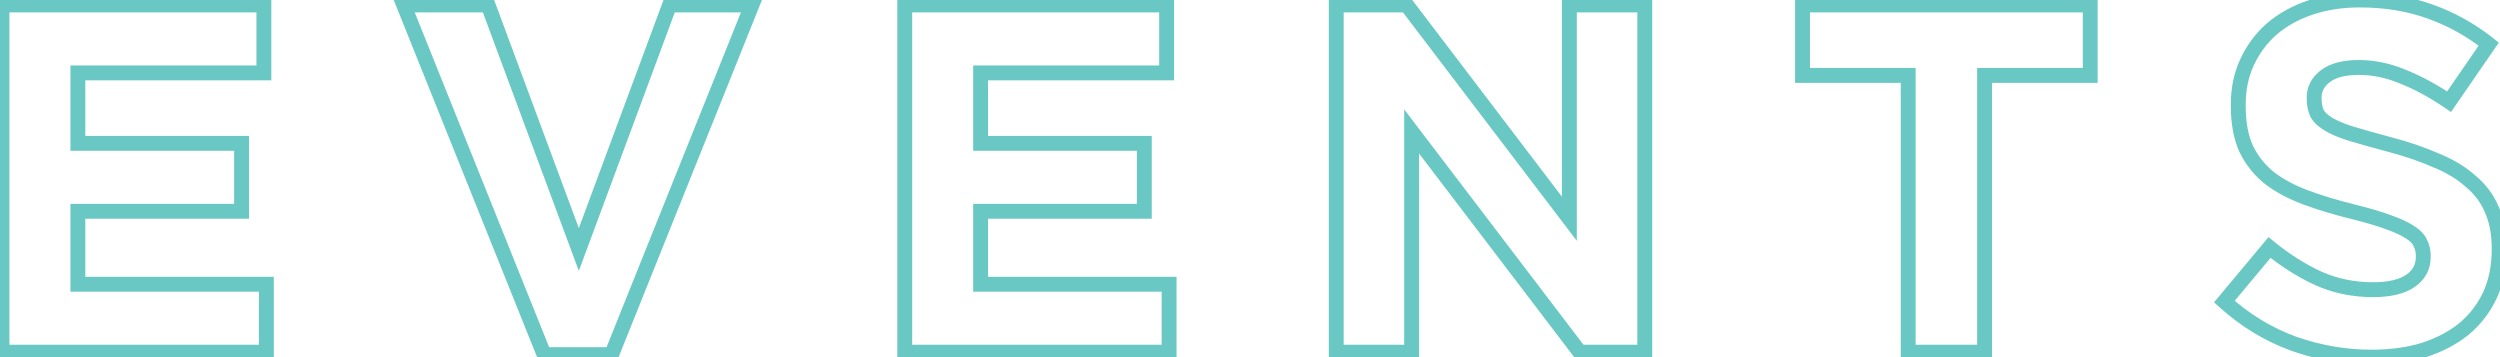 <svg  viewBox="0 0 1008 144" fill="none" xmlns="http://www.w3.org/2000/svg">
<path d="M107.4 142V145H110.4V142H107.4ZM107.4 114.6H110.4V111.6H107.4V114.6ZM31.4 114.6H28.4V117.6H31.4V114.6ZM31.4 85.2V82.2H28.4V85.2H31.4ZM97.4 85.2V88.2H100.4V85.2H97.4ZM97.4 57.8H100.4V54.8H97.4V57.8ZM31.4 57.8H28.4V60.8H31.4V57.8ZM31.4 29.4V26.4H28.4V29.4H31.4ZM106.4 29.4V32.4H109.4V29.4H106.4ZM106.4 2H109.4V-1H106.4V2ZM0.8 2V-1H-2.2V2H0.8ZM0.8 142H-2.2V145H0.8V142ZM110.4 142V114.6H104.4V142H110.4ZM107.4 111.6H31.4V117.6H107.4V111.6ZM34.4 114.6V85.2H28.4V114.6H34.4ZM31.4 88.2H97.4V82.2H31.4V88.2ZM100.4 85.2V57.8H94.4V85.2H100.4ZM97.4 54.8H31.4V60.8H97.4V54.8ZM34.4 57.8V29.4H28.4V57.8H34.4ZM31.4 32.4H106.4V26.4H31.4V32.4ZM109.4 29.4V2H103.4V29.4H109.4ZM106.4 -1H0.8V5H106.4V-1ZM-2.2 2V142H3.8V2H-2.2ZM0.8 145H107.4V139H0.8V145ZM303.184 2L305.968 3.118L307.621 -1H303.184V2ZM269.984 2V-1H267.898L267.172 0.956L269.984 2ZM233.384 100.6L230.572 101.644L233.384 109.221L236.197 101.644L233.384 100.6ZM196.784 2L199.597 0.956L198.871 -1H196.784V2ZM162.784 2V-1H158.347L160 3.118L162.784 2ZM219.384 143L216.6 144.118L217.356 146H219.384V143ZM246.584 143V146H248.613L249.368 144.118L246.584 143ZM303.184 -1H269.984V5H303.184V-1ZM267.172 0.956L230.572 99.556L236.197 101.644L272.797 3.044L267.172 0.956ZM236.197 99.556L199.597 0.956L193.972 3.044L230.572 101.644L236.197 99.556ZM196.784 -1H162.784V5H196.784V-1ZM160 3.118L216.6 144.118L222.168 141.882L165.568 0.882L160 3.118ZM219.384 146H246.584V140H219.384V146ZM249.368 144.118L305.968 3.118L300.4 0.882L243.8 141.882L249.368 144.118ZM471.384 142V145H474.384V142H471.384ZM471.384 114.6H474.384V111.6H471.384V114.6ZM395.384 114.6H392.384V117.6H395.384V114.6ZM395.384 85.2V82.2H392.384V85.2H395.384ZM461.384 85.2V88.2H464.384V85.2H461.384ZM461.384 57.8H464.384V54.8H461.384V57.8ZM395.384 57.8H392.384V60.8H395.384V57.8ZM395.384 29.4V26.4H392.384V29.4H395.384ZM470.384 29.4V32.4H473.384V29.4H470.384ZM470.384 2H473.384V-1H470.384V2ZM364.784 2V-1H361.784V2H364.784ZM364.784 142H361.784V145H364.784V142ZM474.384 142V114.6H468.384V142H474.384ZM471.384 111.6H395.384V117.6H471.384V111.6ZM398.384 114.6V85.2H392.384V114.6H398.384ZM395.384 88.2H461.384V82.2H395.384V88.2ZM464.384 85.2V57.8H458.384V85.2H464.384ZM461.384 54.8H395.384V60.8H461.384V54.8ZM398.384 57.8V29.4H392.384V57.8H398.384ZM395.384 32.4H470.384V26.4H395.384V32.4ZM473.384 29.4V2H467.384V29.4H473.384ZM470.384 -1H364.784V5H470.384V-1ZM361.784 2V142H367.784V2H361.784ZM364.784 145H471.384V139H364.784V145ZM663.169 142V145H666.169V142H663.169ZM663.169 2H666.169V-1H663.169V2ZM632.769 2V-1H629.769V2H632.769ZM632.769 88.2L630.381 90.017L635.769 97.096V88.2H632.769ZM567.169 2L569.556 0.183L568.656 -1H567.169V2ZM538.769 2V-1H535.769V2H538.769ZM538.769 142H535.769V145H538.769V142ZM569.169 142V145H572.169V142H569.169ZM569.169 53L571.555 51.182L566.169 44.111V53H569.169ZM636.969 142L634.582 143.818L635.483 145H636.969V142ZM666.169 142V2H660.169V142H666.169ZM663.169 -1H632.769V5H663.169V-1ZM629.769 2V88.2H635.769V2H629.769ZM635.156 86.383L569.556 0.183L564.781 3.817L630.381 90.017L635.156 86.383ZM567.169 -1H538.769V5H567.169V-1ZM535.769 2V142H541.769V2H535.769ZM538.769 145H569.169V139H538.769V145ZM572.169 142V53H566.169V142H572.169ZM566.782 54.818L634.582 143.818L639.355 140.182L571.555 51.182L566.782 54.818ZM636.969 145H663.169V139H636.969V145ZM842.777 30.4V33.4H845.777V30.4H842.777ZM842.777 2H845.777V-1H842.777V2ZM726.777 2V-1H723.777V2H726.777ZM726.777 30.4H723.777V33.4H726.777V30.4ZM769.377 30.4H772.377V27.4H769.377V30.4ZM769.377 142H766.377V145H769.377V142ZM800.177 142V145H803.177V142H800.177ZM800.177 30.4V27.4H797.177V30.4H800.177ZM845.777 30.4V2H839.777V30.4H845.777ZM842.777 -1H726.777V5H842.777V-1ZM723.777 2V30.4H729.777V2H723.777ZM726.777 33.4H769.377V27.4H726.777V33.4ZM766.377 30.4V142H772.377V30.4H766.377ZM769.377 145H800.177V139H769.377V145ZM803.177 142V30.4H797.177V142H803.177ZM800.177 33.4H842.777V27.4H800.177V33.4ZM1004.66 84.4L1001.9 85.572L1001.92 85.607L1001.93 85.641L1004.66 84.4ZM996.064 73L994.066 75.238L994.108 75.275L994.151 75.311L996.064 73ZM982.064 64.6L980.858 67.347L980.898 67.365L980.938 67.381L982.064 64.6ZM963.264 58.2L962.491 61.099L962.498 61.1L963.264 58.2ZM948.264 54L947.375 56.865L947.388 56.869L947.402 56.873L948.264 54ZM939.064 50.2L940.585 47.614L940.585 47.614L939.064 50.2ZM934.264 45.8L931.54 47.057L931.6 47.188L931.673 47.312L934.264 45.8ZM937.464 30.8L939.298 33.174L939.306 33.168L939.313 33.163L937.464 30.8ZM969.064 31L967.897 33.764L967.923 33.775L967.95 33.785L969.064 31ZM987.464 41L985.776 43.48L988.241 45.158L989.934 42.703L987.464 41ZM1003.46 17.8L1005.93 19.503L1007.52 17.198L1005.33 15.453L1003.46 17.8ZM979.664 4.6L978.649 7.423L978.656 7.426L978.663 7.428L979.664 4.6ZM931.664 3L930.715 0.154L930.715 0.154L931.664 3ZM916.064 11.6L914.123 9.312L914.106 9.327L914.089 9.342L916.064 11.6ZM906.064 25L908.775 26.284L908.782 26.271L908.788 26.257L906.064 25ZM905.664 60L902.936 61.247L902.95 61.279L902.966 61.311L905.664 60ZM915.064 71.8L913.19 74.143L913.214 74.162L913.239 74.181L915.064 71.8ZM929.664 79.6L928.618 82.412L928.618 82.412L929.664 79.6ZM948.864 85.4L949.592 82.49L949.579 82.486L948.864 85.4ZM963.064 89.6L962.022 92.413L962.039 92.419L962.055 92.425L963.064 89.6ZM971.664 93.6L970 96.096L970.037 96.121L970.074 96.144L971.664 93.6ZM975.864 98L973.095 99.154L973.155 99.299L973.23 99.436L975.864 98ZM971.664 113.4L973.306 115.911L973.317 115.904L973.328 115.896L971.664 113.4ZM934.664 112.2L933.41 114.925L933.421 114.93L933.431 114.935L934.664 112.2ZM915.064 99.8L916.956 97.472L914.658 95.605L912.761 97.877L915.064 99.8ZM896.864 121.6L894.561 119.677L892.714 121.89L894.851 123.825L896.864 121.6ZM924.864 138.6L923.839 141.419L923.855 141.425L923.871 141.431L924.864 138.6ZM977.064 141.2L977.92 144.075L977.948 144.067L977.976 144.058L977.064 141.2ZM993.264 132.8L995.13 135.149L995.151 135.133L995.171 135.116L993.264 132.8ZM1003.86 119.2L1006.57 120.487L1006.58 120.474L1006.59 120.461L1003.86 119.2ZM1010.66 100.6V100.2H1004.66V100.6H1010.66ZM1010.66 100.2C1010.66 93.75 1009.61 88.038 1007.4 83.159L1001.93 85.641C1003.71 89.562 1004.66 94.384 1004.66 100.2H1010.66ZM1007.43 83.228C1005.36 78.364 1002.19 74.179 997.977 70.689L994.151 75.311C997.667 78.221 1000.23 81.636 1001.9 85.572L1007.43 83.228ZM998.062 70.762C994.024 67.157 989.045 64.189 983.19 61.819L980.938 67.381C986.283 69.544 990.637 72.176 994.066 75.238L998.062 70.762ZM983.27 61.853C977.634 59.379 971.215 57.197 964.03 55.3L962.498 61.1C969.446 62.936 975.561 65.022 980.858 67.347L983.27 61.853ZM964.037 55.301C958.054 53.706 953.086 52.315 949.126 51.127L947.402 56.873C951.442 58.086 956.474 59.494 962.491 61.099L964.037 55.301ZM949.153 51.135C945.403 49.971 942.576 48.785 940.585 47.614L937.543 52.786C940.085 54.281 943.392 55.629 947.375 56.865L949.153 51.135ZM940.585 47.614C938.586 46.438 937.444 45.297 936.855 44.288L931.673 47.312C932.951 49.503 935.009 51.295 937.543 52.786L940.585 47.614ZM936.988 44.543C936.401 43.271 936.064 41.713 936.064 39.8H930.064C930.064 42.42 930.527 44.863 931.54 47.057L936.988 44.543ZM936.064 39.8V39.4H930.064V39.8H936.064ZM936.064 39.4C936.064 36.934 937.041 34.918 939.298 33.174L935.63 28.426C932.02 31.215 930.064 34.932 930.064 39.4H936.064ZM939.313 33.163C941.634 31.346 945.392 30.2 951.064 30.2V24.2C944.736 24.2 939.428 25.454 935.615 28.438L939.313 33.163ZM951.064 30.2C956.63 30.2 962.235 31.373 967.897 33.764L970.231 28.236C963.894 25.56 957.498 24.2 951.064 24.2V30.2ZM967.95 33.785C973.717 36.092 979.659 39.315 985.776 43.48L989.152 38.52C982.736 34.152 976.411 30.708 970.178 28.215L967.95 33.785ZM989.934 42.703L1005.93 19.503L1000.99 16.097L984.994 39.297L989.934 42.703ZM1005.33 15.453C997.873 9.513 989.646 4.95 980.665 1.772L978.663 7.428C987.016 10.384 994.656 14.621 1001.6 20.147L1005.33 15.453ZM980.679 1.777C971.78 -1.421 962.031 -3 951.464 -3V3C961.43 3 970.482 4.488 978.649 7.423L980.679 1.777ZM951.464 -3C943.986 -3 937.06 -1.961 930.715 0.154L932.613 5.846C938.268 3.961 944.543 3 951.464 3V-3ZM930.715 0.154C924.387 2.263 918.842 5.309 914.123 9.312L918.005 13.887C922.086 10.425 926.941 7.737 932.613 5.846L930.715 0.154ZM914.089 9.342C909.502 13.356 905.915 18.165 903.34 23.743L908.788 26.257C911.013 21.436 914.093 17.311 918.04 13.858L914.089 9.342ZM903.353 23.716C900.737 29.237 899.464 35.419 899.464 42.2H905.464C905.464 36.181 906.591 30.896 908.775 26.284L903.353 23.716ZM899.464 42.2V42.6H905.464V42.2H899.464ZM899.464 42.6C899.464 49.821 900.572 56.077 902.936 61.247L908.392 58.753C906.489 54.59 905.464 49.246 905.464 42.6H899.464ZM902.966 61.311C905.424 66.373 908.837 70.66 913.19 74.143L916.938 69.457C913.291 66.54 910.437 62.96 908.363 58.689L902.966 61.311ZM913.239 74.181C917.52 77.463 922.662 80.196 928.618 82.412L930.71 76.788C925.199 74.738 920.608 72.27 916.889 69.419L913.239 74.181ZM928.618 82.412C934.478 84.592 940.991 86.558 948.149 88.314L949.579 82.486C942.604 80.776 936.317 78.875 930.71 76.788L928.618 82.412ZM948.136 88.31C953.95 89.764 958.566 91.133 962.022 92.413L964.106 86.787C960.362 85.4 955.512 83.97 949.592 82.49L948.136 88.31ZM962.055 92.425C965.686 93.722 968.293 94.958 970 96.096L973.328 91.104C971.035 89.575 967.909 88.145 964.073 86.775L962.055 92.425ZM970.074 96.144C971.908 97.29 972.753 98.335 973.095 99.154L978.633 96.846C977.641 94.465 975.687 92.577 973.254 91.056L970.074 96.144ZM973.23 99.436C973.747 100.383 974.064 101.603 974.064 103.2H980.064C980.064 100.797 979.581 98.55 978.498 96.563L973.23 99.436ZM974.064 103.2V103.6H980.064V103.2H974.064ZM974.064 103.6C974.064 106.675 972.812 109.029 970 110.904L973.328 115.896C977.716 112.971 980.064 108.791 980.064 103.6H974.064ZM970.022 110.889C967.242 112.707 962.975 113.8 956.864 113.8V119.8C963.553 119.8 969.152 118.627 973.306 115.911L970.022 110.889ZM956.864 113.8C949.258 113.8 942.282 112.345 935.897 109.465L933.431 114.935C940.646 118.189 948.47 119.8 956.864 119.8V113.8ZM935.918 109.475C929.506 106.525 923.184 102.532 916.956 97.472L913.172 102.128C919.744 107.468 926.489 111.742 933.41 114.925L935.918 109.475ZM912.761 97.877L894.561 119.677L899.167 123.523L917.367 101.723L912.761 97.877ZM894.851 123.825C903.528 131.675 913.194 137.549 923.839 141.419L925.889 135.781C916.001 132.185 907 126.725 898.877 119.375L894.851 123.825ZM923.871 141.431C934.451 145.141 945.253 147 956.264 147V141C945.942 141 935.811 139.259 925.857 135.769L923.871 141.431ZM956.264 147C964.108 147 971.335 146.037 977.92 144.075L976.208 138.325C970.26 140.097 963.62 141 956.264 141V147ZM977.976 144.058C984.542 141.962 990.276 139.004 995.13 135.149L991.398 130.451C987.186 133.796 982.119 136.438 976.152 138.342L977.976 144.058ZM995.171 135.116C1000.05 131.101 1003.85 126.216 1006.57 120.487L1001.15 117.913C998.809 122.851 995.549 127.032 991.357 130.484L995.171 135.116ZM1006.59 120.461C1009.33 114.544 1010.66 107.904 1010.66 100.6H1004.66C1004.66 107.163 1003.47 112.923 1001.14 117.939L1006.59 120.461Z" fill="#69C8C3"/>
</svg>

